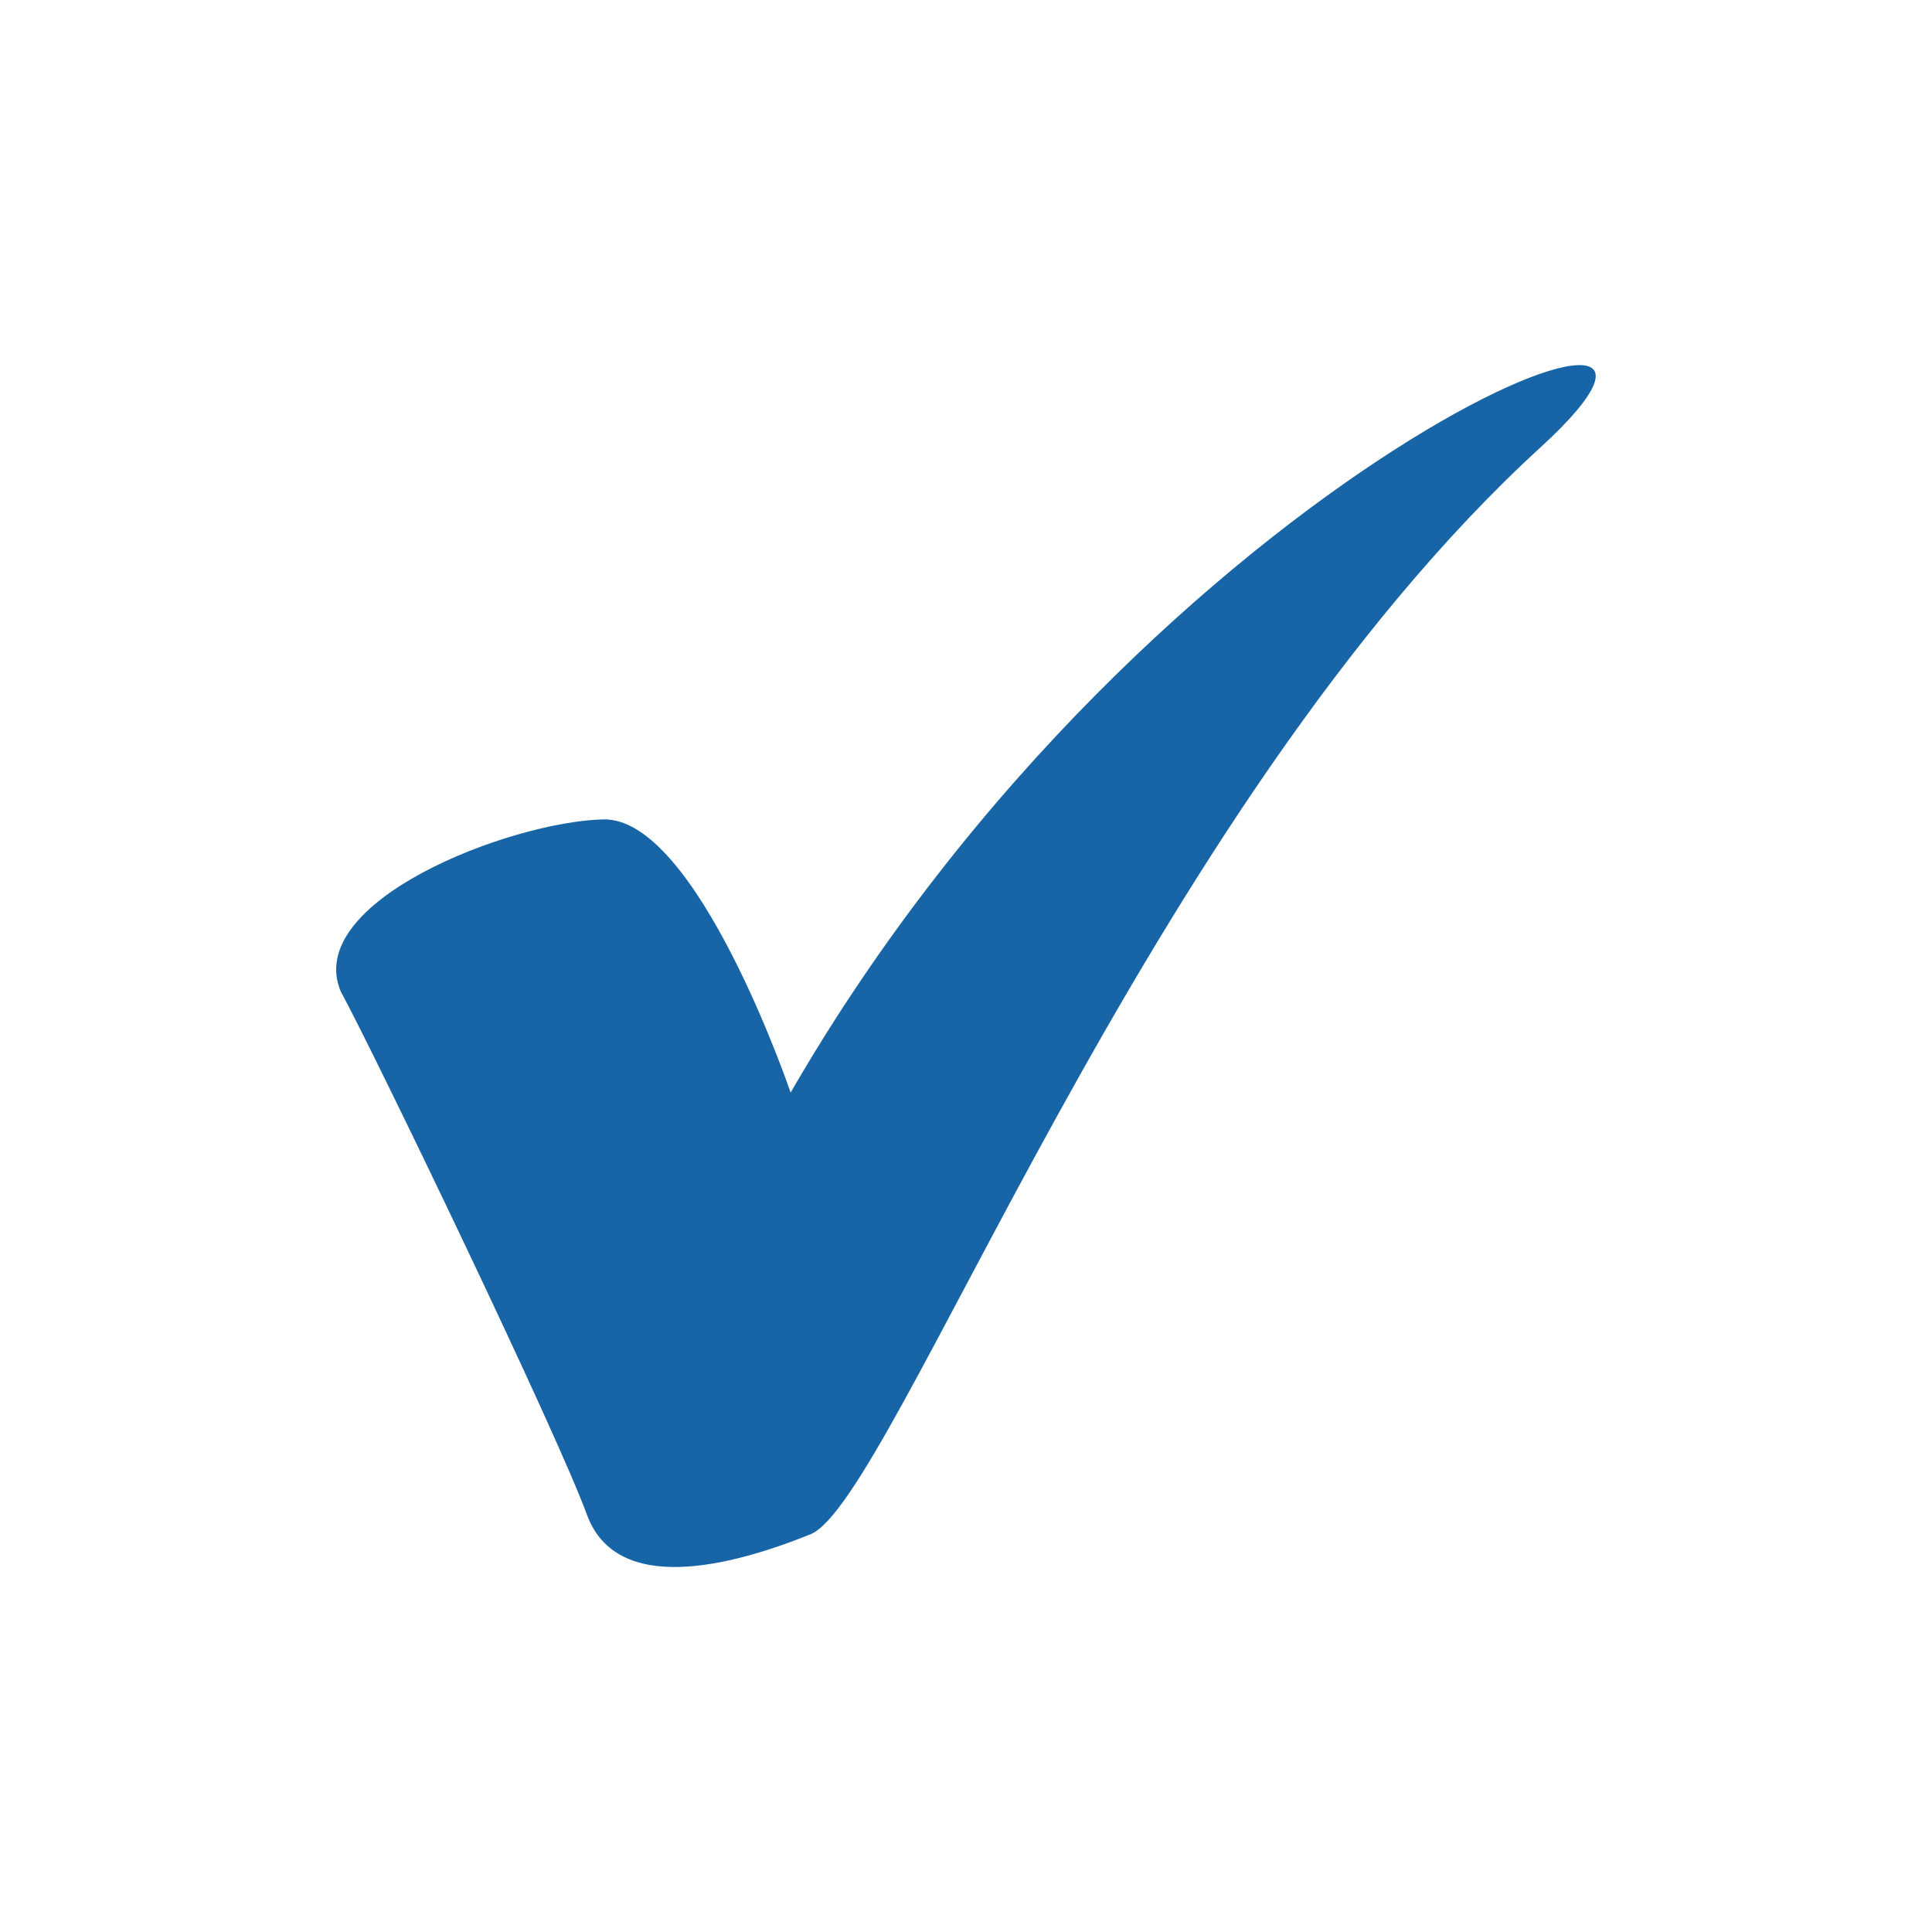<?xml version="1.0" encoding="UTF-8"?>
<svg id="Capa_1" data-name="Capa 1" xmlns="http://www.w3.org/2000/svg" viewBox="0 0 283.46 283.46">
  <defs>
    <style>
      .cls-1 {
        fill: #1765a7;
        fill-rule: evenodd;
      }
    </style>
  </defs>
  <path class="cls-1" d="M50.06,145.59c5.17,9.54,31.68,64.65,36.04,76.61,4.36,11.96,21.17,7.6,32.81,2.91,12.13-4.88,49.09-106.4,107.16-159.52,35.91-32.85-56.83,2.56-110.07,94.71,0,0-13.74-40.41-27.48-40.08-13.74.32-44.29,12.12-38.47,25.38h0Z"/>
</svg>